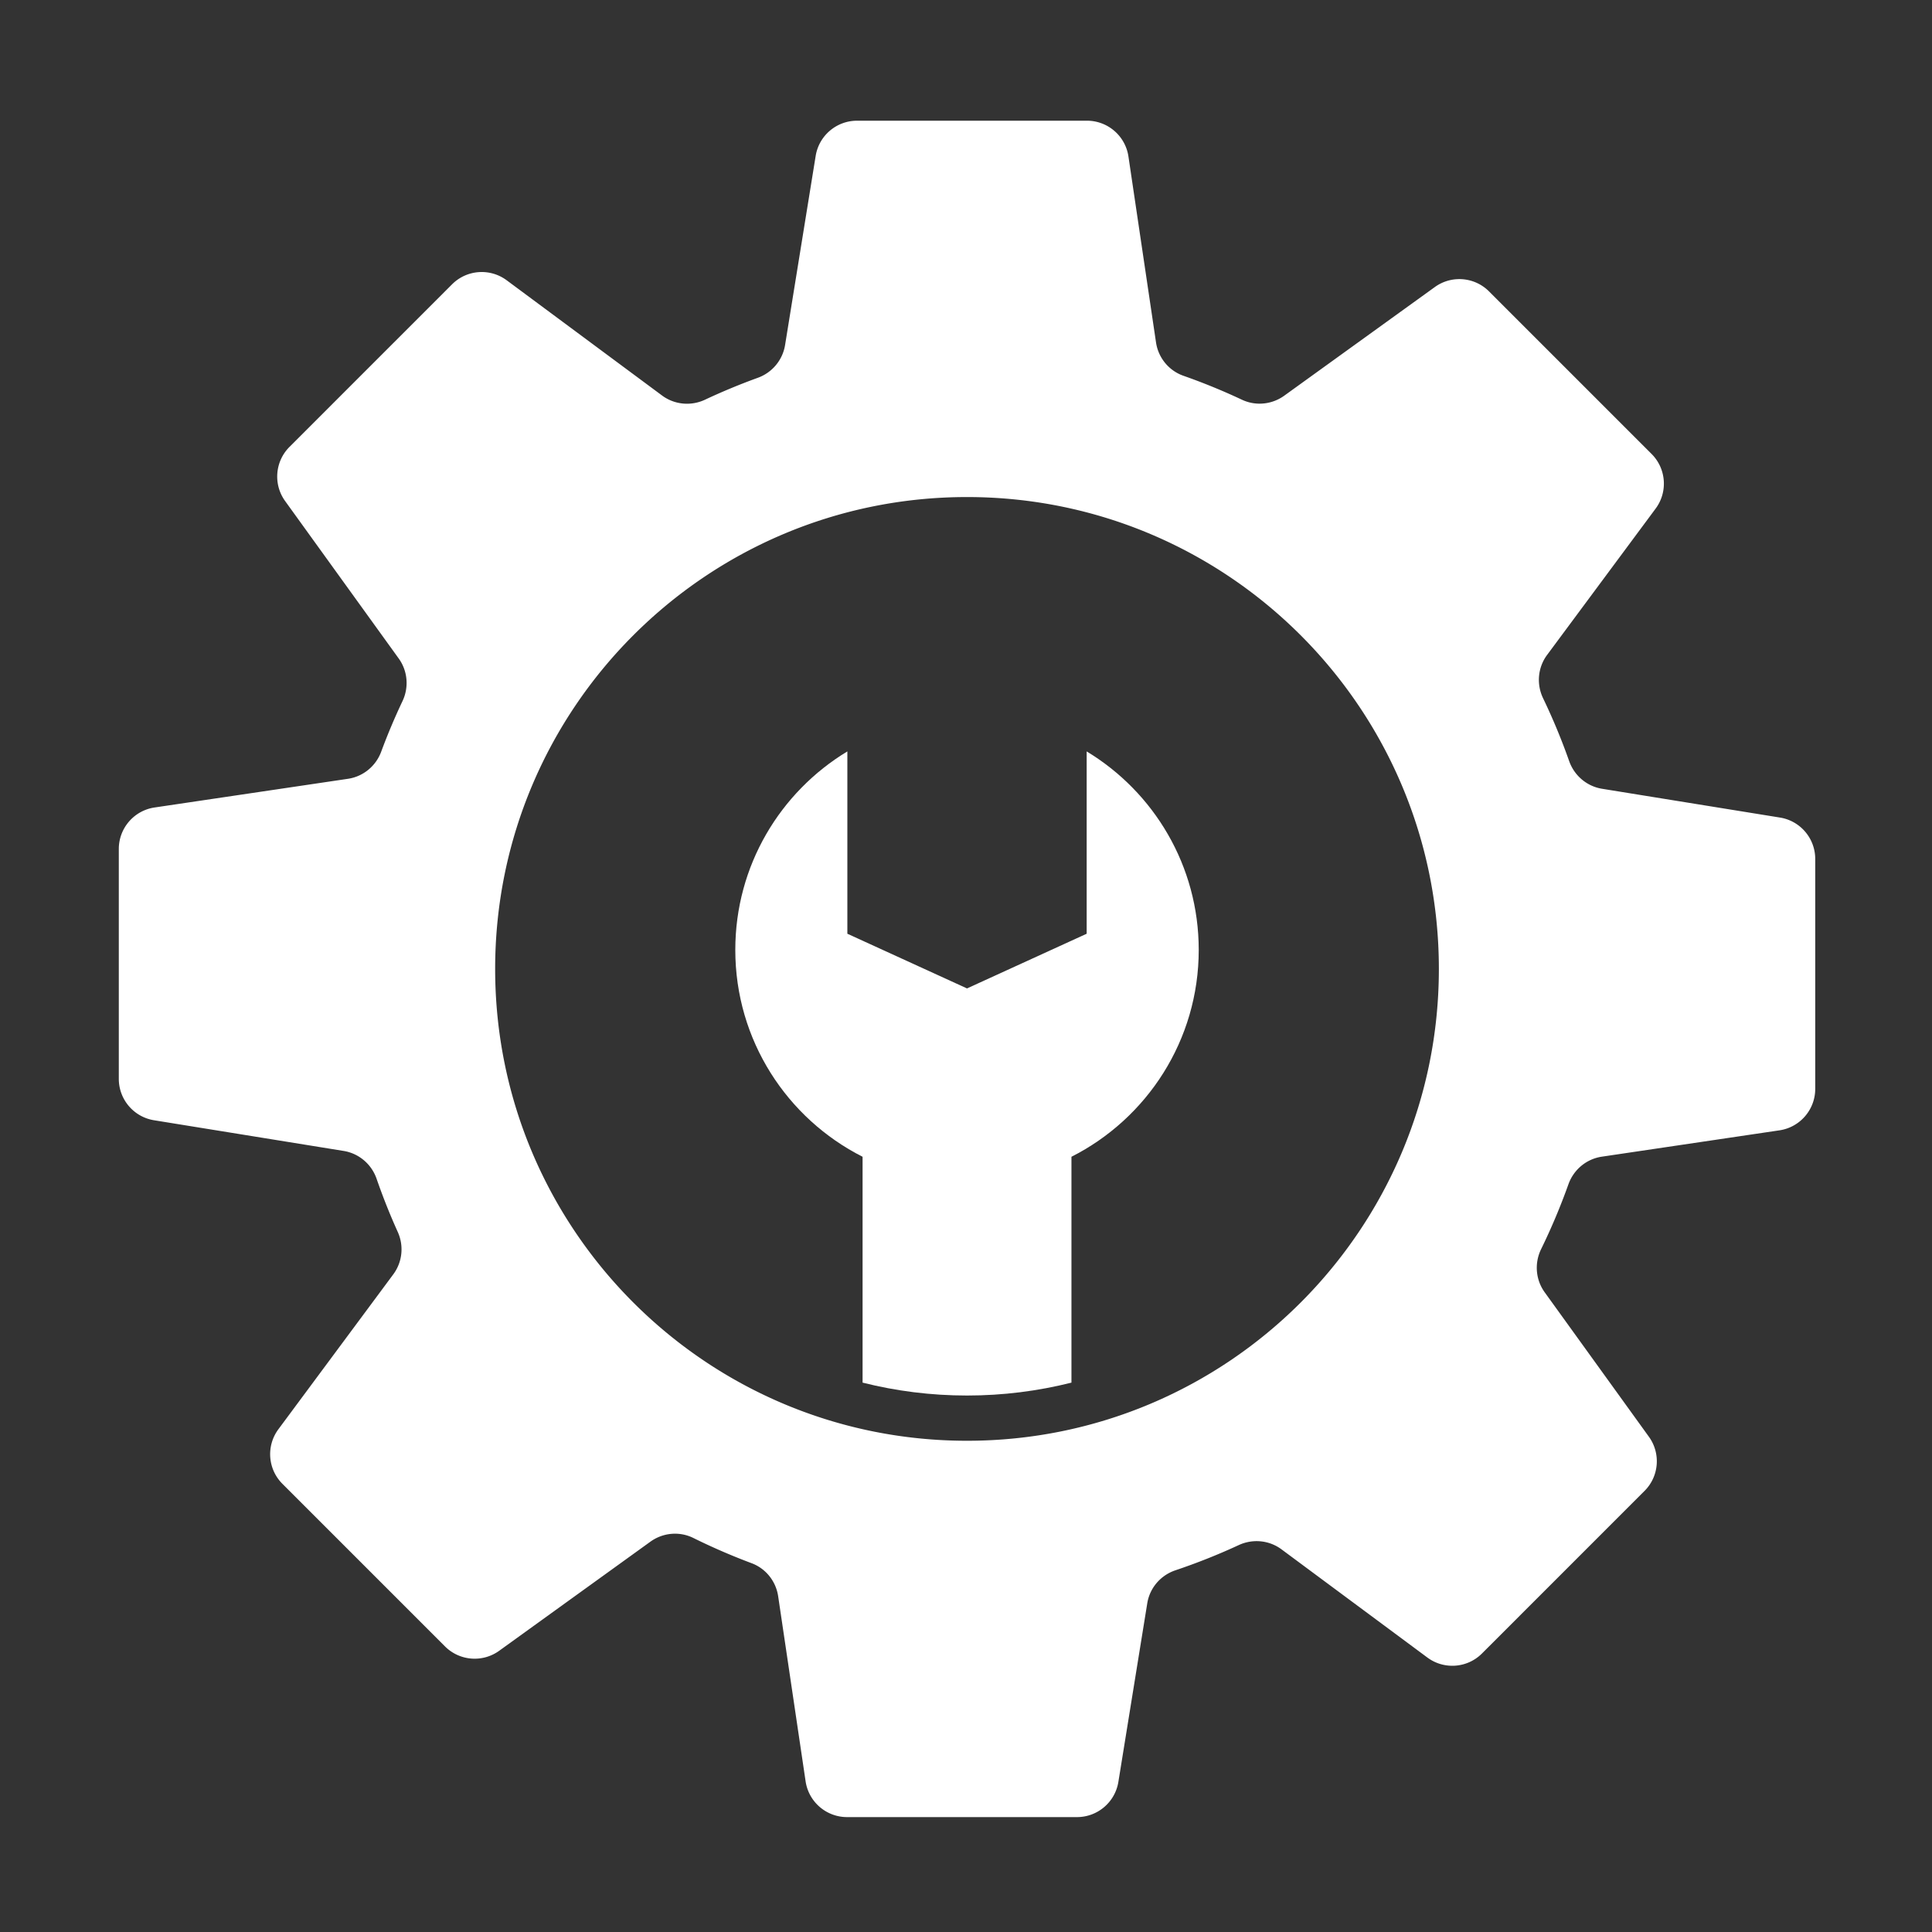 <?xml version="1.0" encoding="UTF-8"?> <svg xmlns="http://www.w3.org/2000/svg" xmlns:xlink="http://www.w3.org/1999/xlink" version="1.1" width="512" height="512" x="0" y="0" viewBox="0 0 3872.98 3872.98" style="enable-background:new 0 0 512 512" xml:space="preserve" class=""><rect x="0" y="0" width="3872.98" height="3872.98" fill="#333333" stroke="none"/><g><g fill-rule="evenodd" clip-rule="evenodd"><path d="m3310.88 910.05-325.92-325.92c-29.15-29.15-75.15-32.85-108.59-8.73l-301.85 217.77c-24.69 17.82-57.17 21.12-84.73 8.18a1255.87 1255.87 0 0 0-117.53-48.1c-29.26-10.3-50.31-36.12-54.86-66.8l-55.28-372.75c-6.1-41.21-41.47-71.72-83.13-71.72h-460.9c-41.22 0-76.38 29.91-82.96 70.62l-61.33 379.08c-4.89 30.21-25.86 55.24-54.64 65.67a1258.79 1258.79 0 0 0-105.89 43.93c-28.11 13.19-61.14 10.09-86.07-8.41l-311.46-231c-33.46-24.81-80.03-21.39-109.48 8.07L580.33 895.88c-29.15 29.15-32.86 75.15-8.73 108.59L799.26 1320c18.01 24.96 20.78 57.68 7.61 85.49a1254.759 1254.759 0 0 0-42.72 101.42c-10.71 28.91-36.12 49.8-66.6 54.32l-387.66 57.49c-41.21 6.1-71.72 41.47-71.72 83.13v460.9c0 41.22 29.91 76.38 70.62 82.96l380.04 61.5c30.66 4.97 55.94 26.49 66.11 55.83a1261.2 1261.2 0 0 0 42.43 106.59c12.6 27.89 9.28 60.36-8.94 84.92L558.11 2865.1c-24.81 33.46-21.39 80.03 8.07 109.48L892.1 3300.5c29.15 29.15 75.15 32.85 108.59 8.73l303.21-218.76c25.13-18.12 58.25-21.1 86.02-7.37 38.24 18.91 77.23 35.78 116.81 50.59 28.47 10.66 48.74 36.14 53.2 66.2l55.02 371.03c6.1 41.21 41.47 71.72 83.13 71.72h460.91c41.22 0 76.38-29.91 82.96-70.62l57.92-358.03c4.99-30.83 26.81-56.13 56.43-66.09 43.02-14.47 85.39-31.3 126.96-50.54 28.07-12.98 60.93-9.86 85.77 8.58l292.31 216.81c33.46 24.81 80.03 21.39 109.48-8.07l325.91-325.92c29.15-29.15 32.86-75.15 8.73-108.59l-208.93-289.6c-18.23-25.28-20.82-58.49-7.14-86.49a1264.6 1264.6 0 0 0 54.75-129.98c10.49-29.42 36.1-50.8 66.99-55.38l356.05-52.8c41.21-6.1 71.72-41.47 71.72-83.13v-460.91c0-41.22-29.91-76.38-70.62-82.96l-356.66-57.7c-30.53-4.95-55.71-26.32-65.99-55.49a1257.486 1257.486 0 0 0-52.26-125.92c-13.59-28.28-10.68-61.72 8.03-86.92l217.59-293.36c24.78-33.44 21.34-80.02-8.11-109.48zm-426.45 1032.27c0 522.41-423.5 945.91-945.91 945.91s-945.91-423.5-945.91-945.91 423.5-945.91 945.91-945.91 945.91 423.5 945.91 945.91z" fill="#ffffff" opacity="1" data-original="#000000"></path><path d="M2147.88 2771.7v-452.78c151.36-76.56 255.15-233.52 255.15-414.74 0-168.77-90.01-316.5-224.64-397.85v365.49l-239.87 109.65-239.87-109.66v-365.48c-134.63 81.35-224.64 229.08-224.64 397.84 0 181.22 103.79 338.18 255.15 414.74v452.79c67 16.86 137.13 25.85 209.36 25.85s142.36-8.99 209.36-25.85z" fill="#ffffff" opacity="1" data-original="#000000"></path></g></g></svg> 